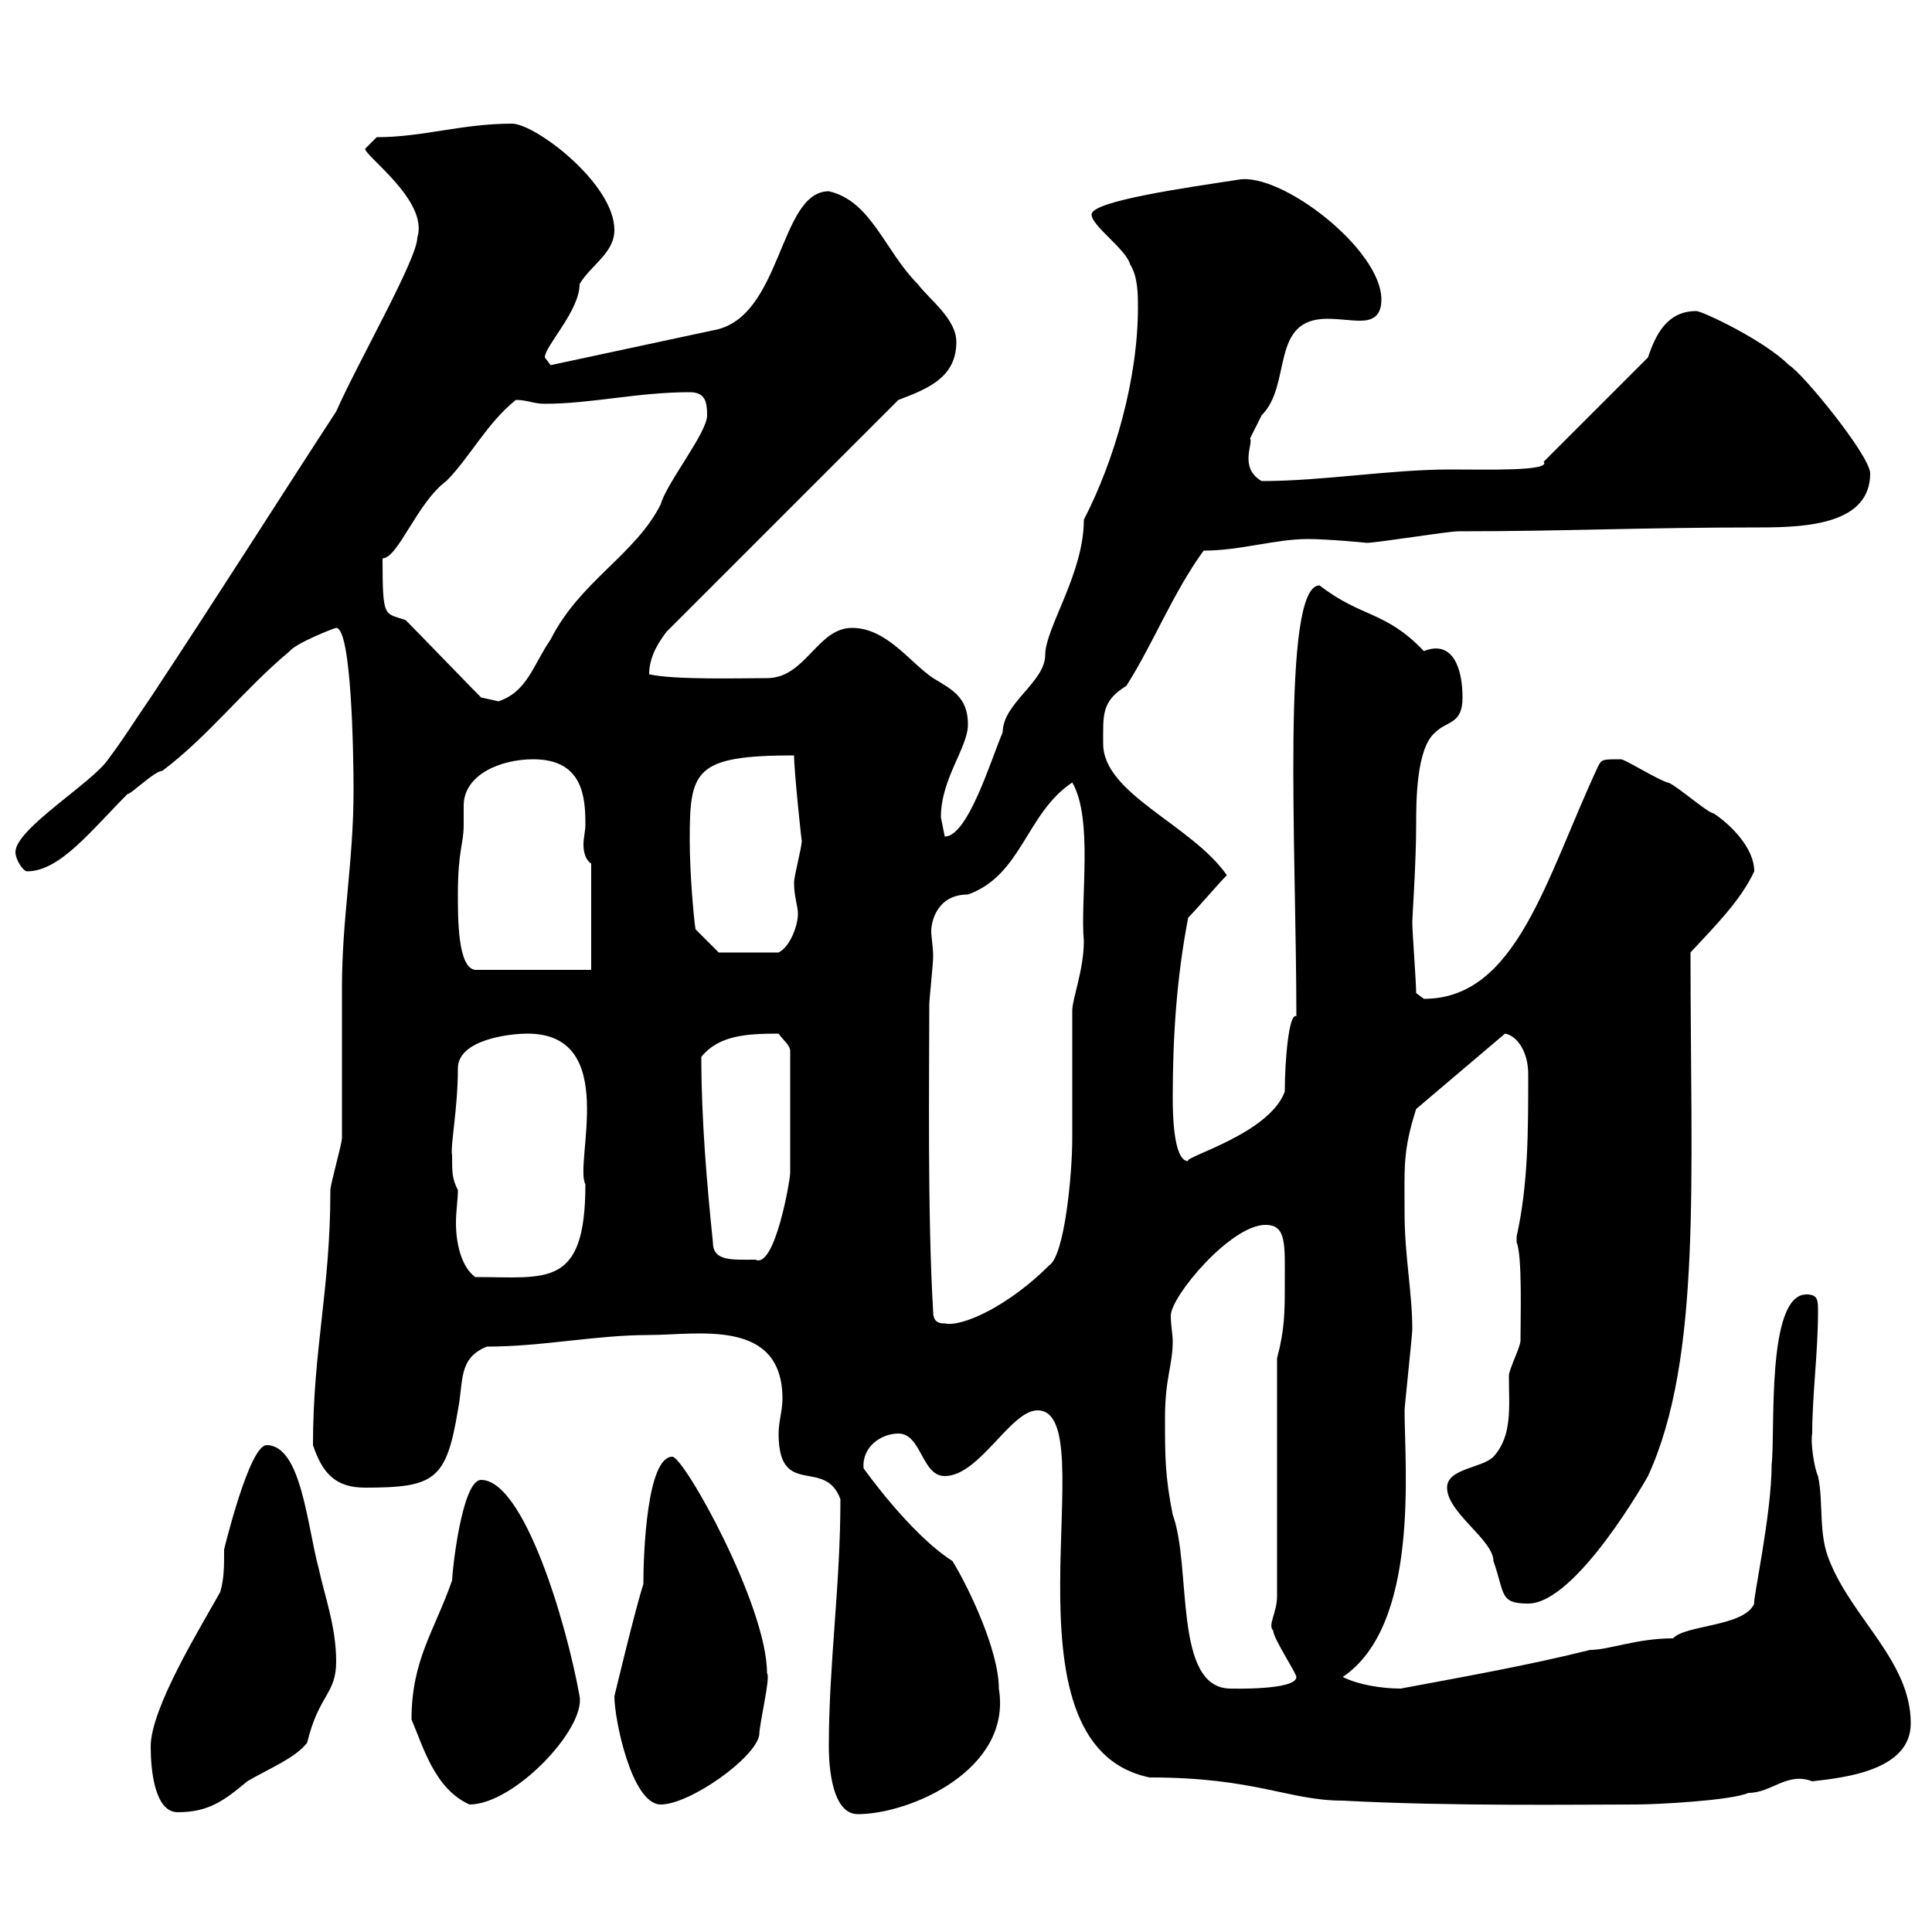 <svg xmlns="http://www.w3.org/2000/svg" xmlns:xlink="http://www.w3.org/1999/xlink" width="300" height="300"><path d="M23.40 271.20C23.40 274.80 24 281.40 27.60 281.40C32.40 281.40 34.80 279.60 38.40 276.60C41.40 274.80 45.90 273 47.70 270.60C49.50 263.10 52.20 263.10 52.20 258C52.20 252.60 50.40 247.80 49.50 243.60C47.70 237 46.80 224.40 41.40 224.40C38.70 224.40 34.80 240.60 34.80 240.60C34.80 243.30 34.80 245.10 34.20 247.20C31.20 252.60 23.40 265.20 23.40 271.20ZM128.70 271.20C128.70 272.40 128.70 281.70 133.20 281.70C141.30 281.70 157.20 274.80 155.10 262.20C155.10 256.20 150.30 246.30 147.90 242.40C141.30 238.20 134.10 228 134.10 228C133.80 224.70 136.80 222.60 139.50 222.60C143.10 222.60 143.10 229.20 146.70 229.20C152.10 229.20 156.90 219 161.10 219C171.90 219 153.90 270.90 178.50 276C195 276 200.10 279.60 208.50 279.60C225.30 280.50 245.10 280.20 254.10 280.20C257.10 280.20 268.80 279.60 271.50 278.40C275.10 278.40 277.50 275.10 281.40 276.60C286.80 276 296.70 274.80 296.70 267.60C296.70 258 287.70 251.40 284.10 242.40C282.30 238.20 283.20 233.40 282.30 229.20C281.70 228 281.10 223.80 281.40 222.60C281.40 216.60 282.30 210 282.30 203.70C282.30 201.90 282.30 201 280.50 201C274.20 201 275.70 222.60 275.10 227.40C275.10 235.20 272.10 248.70 272.40 249C270.90 252.60 261.60 252.30 259.80 254.40C254.10 254.40 249.90 256.20 246.90 256.20C237.30 258.60 227.10 260.40 217.50 262.20C214.50 262.20 210.90 261.60 208.50 260.40C220.50 252.30 218.10 227.70 218.10 219C218.10 218.40 219.30 207.30 219.30 206.40C219.30 200.70 218.10 195 218.10 188.40C218.10 181.20 217.80 178.80 219.90 172.20L233.70 160.50C235.50 160.80 237.30 163.20 237.30 166.80C237.30 175.80 237.30 183.90 235.50 192C235.50 192 235.50 192 235.50 192.90C236.40 195 236.10 204.60 236.10 208.20C236.10 209.10 234.30 212.70 234.30 213.60C234.30 218.40 234.90 222.90 231.90 226.20C230.10 228 224.70 228 224.70 231C224.70 234.90 231.90 239.10 231.90 242.40C233.70 247.50 232.80 249 237.30 249C244.80 249 255.90 229.20 255.90 229.20C264.30 210.90 262.50 183 262.50 147.90C266.40 143.70 270.30 139.80 272.40 135.30C272.40 131.70 268.80 128.10 266.10 126.30C265.20 126.30 259.80 121.50 258.90 121.50C257.10 120.90 252.30 117.90 251.70 117.90C248.70 117.90 248.70 117.90 248.10 119.10C240 136.50 235.50 155.10 221.10 155.10C221.10 155.10 219.90 154.20 219.90 154.20C219.90 152.40 219.30 144.90 219.30 143.10C219.30 142.50 219.90 133.80 219.90 128.10C219.90 124.50 219.90 116.10 222.90 113.70C224.70 111.90 227.10 112.50 227.10 108.30C227.10 103.80 225.60 99.30 221.10 101.10C215.10 94.80 211.50 96 204.90 90.90C198.90 90.90 201.30 132 201.30 157.80C200.10 157.20 199.50 165 199.50 169.50C197.10 176.10 183.60 179.70 184.50 180.30C182.10 180.30 182.10 172.20 182.10 170.40C182.10 161.10 182.70 151.80 184.50 142.50C185.70 141.30 189.30 137.10 190.50 135.90C185.10 128.10 171.30 123.30 171.30 115.50C171.30 111 171 108.90 174.90 106.50C179.10 99.90 182.10 92.10 186.90 85.50C192.60 85.50 198 83.70 203.10 83.70C206.10 83.70 212.70 84.30 212.10 84.30C213.90 84.30 224.70 82.50 226.50 82.50C243 82.50 254.70 81.90 273.30 81.90C280.80 81.90 290.40 81.30 290.40 73.50C290.40 70.80 279.90 57.90 277.80 56.70C273.90 52.80 264.30 48.30 263.40 48.30C258.90 48.30 257.10 51.90 255.90 55.50L239.70 71.70C240.90 73.20 230.70 72.90 225.30 72.90C215.70 72.90 205.50 74.70 195.90 74.70C192.30 72.60 194.70 68.70 194.10 68.10C194.10 68.10 195.90 64.50 195.90 64.50C200.70 59.70 197.10 49.50 206.10 49.50C207.90 49.50 209.70 49.80 211.20 49.80C213 49.80 214.50 49.20 214.50 46.50C214.50 38.70 198.90 26.70 192.30 27.90C184.50 29.10 169.50 31.20 169.50 33.30C169.50 35.10 174.90 38.70 175.50 41.10C176.70 42.90 176.70 45.90 176.70 47.70C176.70 58.80 173.10 71.40 168.30 80.70C168.30 89.10 162.30 97.50 162.30 101.70C162.30 105.90 155.70 109.20 155.70 113.70C153.90 117.90 150.30 129.90 146.70 129.90C146.70 129.90 146.10 126.90 146.10 126.90C146.10 120.90 150.30 116.10 150.30 112.50C150.30 108.30 147.90 107.10 144.90 105.30C141.30 102.90 137.70 97.50 132.30 97.50C126.90 97.50 125.10 105.30 119.10 105.30C115.20 105.30 104.70 105.60 100.80 104.70C100.80 101.70 102.60 99.30 103.50 98.10L139.50 62.10C144.30 60.30 148.50 58.50 148.50 53.10C148.50 49.50 144.30 46.50 142.50 44.10C137.40 39 135.30 31.20 128.70 29.70C120.90 29.70 121.50 49.50 110.70 51.30L85.50 56.70L84.60 55.50C84.60 53.70 90 48.30 90 44.10C91.80 41.10 95.40 39.30 95.40 35.70C95.40 28.50 83.10 19.20 79.50 19.20C71.70 19.20 65.70 21.30 58.50 21.30C58.50 21.30 56.70 23.10 56.70 23.10C56.70 24.30 66.60 31.20 64.80 36.90C64.80 40.20 55.50 56.40 52.20 63.90C43.20 77.70 34.50 91.50 23.40 108.30C20.70 112.20 19.50 114.30 16.80 117.90C14.40 121.50 2.40 128.70 2.40 132.30C2.40 133.50 3.60 135.30 4.20 135.30C9.30 135.30 14.10 129 19.80 123.30C20.40 123.30 24 119.70 25.20 119.70C32.40 114.30 37.80 107.10 45 101.10C45.90 99.90 51.90 97.50 52.20 97.50C54.60 97.50 54.90 117.30 54.90 122.70C54.90 133.80 53.10 142.50 53.10 153.30C53.10 156.90 53.10 173.10 53.10 176.70C53.10 177.60 51.30 183.90 51.30 184.80C51.30 200.40 48.60 209.40 48.60 224.40C50.10 228.90 52.20 231 56.70 231C67.50 231 69.30 229.80 71.10 219C72 214.50 71.10 210.90 75.60 209.10C84.30 209.10 92.40 207.30 100.80 207.30C108.30 207.30 121.50 204.60 121.50 217.20C121.50 219 120.90 220.80 120.90 222.60C120.90 232.80 128.10 226.20 130.50 232.80C130.50 246.30 128.70 258.30 128.70 271.20ZM63.90 267C65.70 271.20 67.50 277.80 72.90 280.20C79.80 280.20 90.90 268.50 90 263.40C87.90 251.70 81.30 229.80 74.70 229.80C71.70 229.80 70.20 244.20 70.20 245.40C67.50 253.20 63.90 257.70 63.90 267ZM95.40 263.40C95.40 267 98.10 280.20 102.60 280.20C107.10 280.20 117.30 273 117.90 269.40C117.90 267.60 119.70 260.40 119.10 259.80C119.10 249.30 106.20 226.20 104.40 226.20C100.50 226.20 99.90 240.90 99.90 246C98.70 249.60 95.40 263.40 95.40 263.40ZM180.90 220.20C180.90 213.90 182.10 212.10 182.10 208.20C182.10 207.30 181.80 205.80 181.80 204.30C181.80 201.30 191.10 190.20 196.50 190.20C199.80 190.20 199.50 193.20 199.50 199.20C199.50 203.70 199.50 206.40 198.30 210.90L198.30 247.80C198.30 250.50 196.80 252.30 197.70 253.20C197.70 254.40 201.30 259.80 201.30 260.40C201.30 262.50 191.10 262.20 191.10 262.20C182.10 262.20 185.10 243.30 182.10 235.20C180.90 229.20 180.90 226.20 180.90 220.20ZM144.90 203.70C144 188.70 144.30 167.10 144.30 156C144.30 155.10 144.90 149.70 144.90 148.50C144.90 147 144.60 145.50 144.60 144.60C144.60 143.10 145.50 138.90 150.30 138.90C158.70 135.90 159.30 126.30 166.50 121.50C169.80 127.20 167.70 139.80 168.30 146.10C168.30 150.60 166.50 155.10 166.50 156.90C166.50 158.70 166.50 174.90 166.50 176.70C166.50 182.40 165.30 195 162.90 196.50C156.60 202.80 149.40 206.10 146.70 205.50C146.10 205.50 144.90 205.50 144.90 203.70ZM70.20 179.40C69.90 177.90 71.10 172.20 71.10 165.90C71.10 161.40 79.20 160.50 81.90 160.50C96.30 160.50 89.10 180.60 90.90 183.90C90.90 200.10 84.90 198.30 73.80 198.30C71.70 196.80 70.80 193.20 70.80 189.90C70.80 188.10 71.10 186.30 71.10 184.80C70.20 183 70.20 182.10 70.20 179.40ZM110.70 192.90C109.80 184.20 108.90 174 108.90 164.10C111.60 160.80 115.80 160.50 120.90 160.50C121.50 161.40 122.70 162.30 122.70 163.20L122.70 182.10C122.70 183.30 120.30 197.10 117.30 195.60C113.70 195.60 110.70 195.90 110.70 192.90ZM71.10 138.90C71.10 132 72 131.10 72 128.10C72 127.20 72 126.30 72 125.10C72 120.30 77.70 117.90 82.80 117.90C90.60 117.90 90.90 123.90 90.90 128.10C90.90 129 90.60 130.20 90.60 131.10C90.60 132.30 90.90 133.50 91.80 134.10L91.80 150.60L73.80 150.60C71.10 150.30 71.10 142.80 71.10 138.90ZM107.10 130.50C107.10 119.70 107.70 117.30 123.30 117.30C123.30 119.70 124.50 131.10 124.50 130.50C124.50 131.70 123.30 135.90 123.30 137.10C123.30 139.20 123.90 140.70 123.90 141.90C123.90 143.70 122.70 147 120.90 147.90L111.60 147.90L108 144.30C107.70 142.50 107.10 135.30 107.10 130.50ZM74.70 108.30C72.90 106.50 64.80 98.10 63 96.30C59.70 95.10 59.40 96.30 59.40 86.70C61.80 86.70 64.80 78 69.30 74.70C72.90 71.10 75.60 65.70 80.10 62.10C81.90 62.10 82.80 62.70 84.60 62.70C91.80 62.70 99 60.90 107.10 60.90C109.50 60.90 109.80 62.40 109.80 64.50C109.80 67.20 103.50 75 102.60 78.30C98.70 86.10 90 90.30 85.50 99.30C82.80 103.20 81.90 107.40 77.40 108.90C77.40 108.90 74.70 108.30 74.70 108.30Z"/></svg>